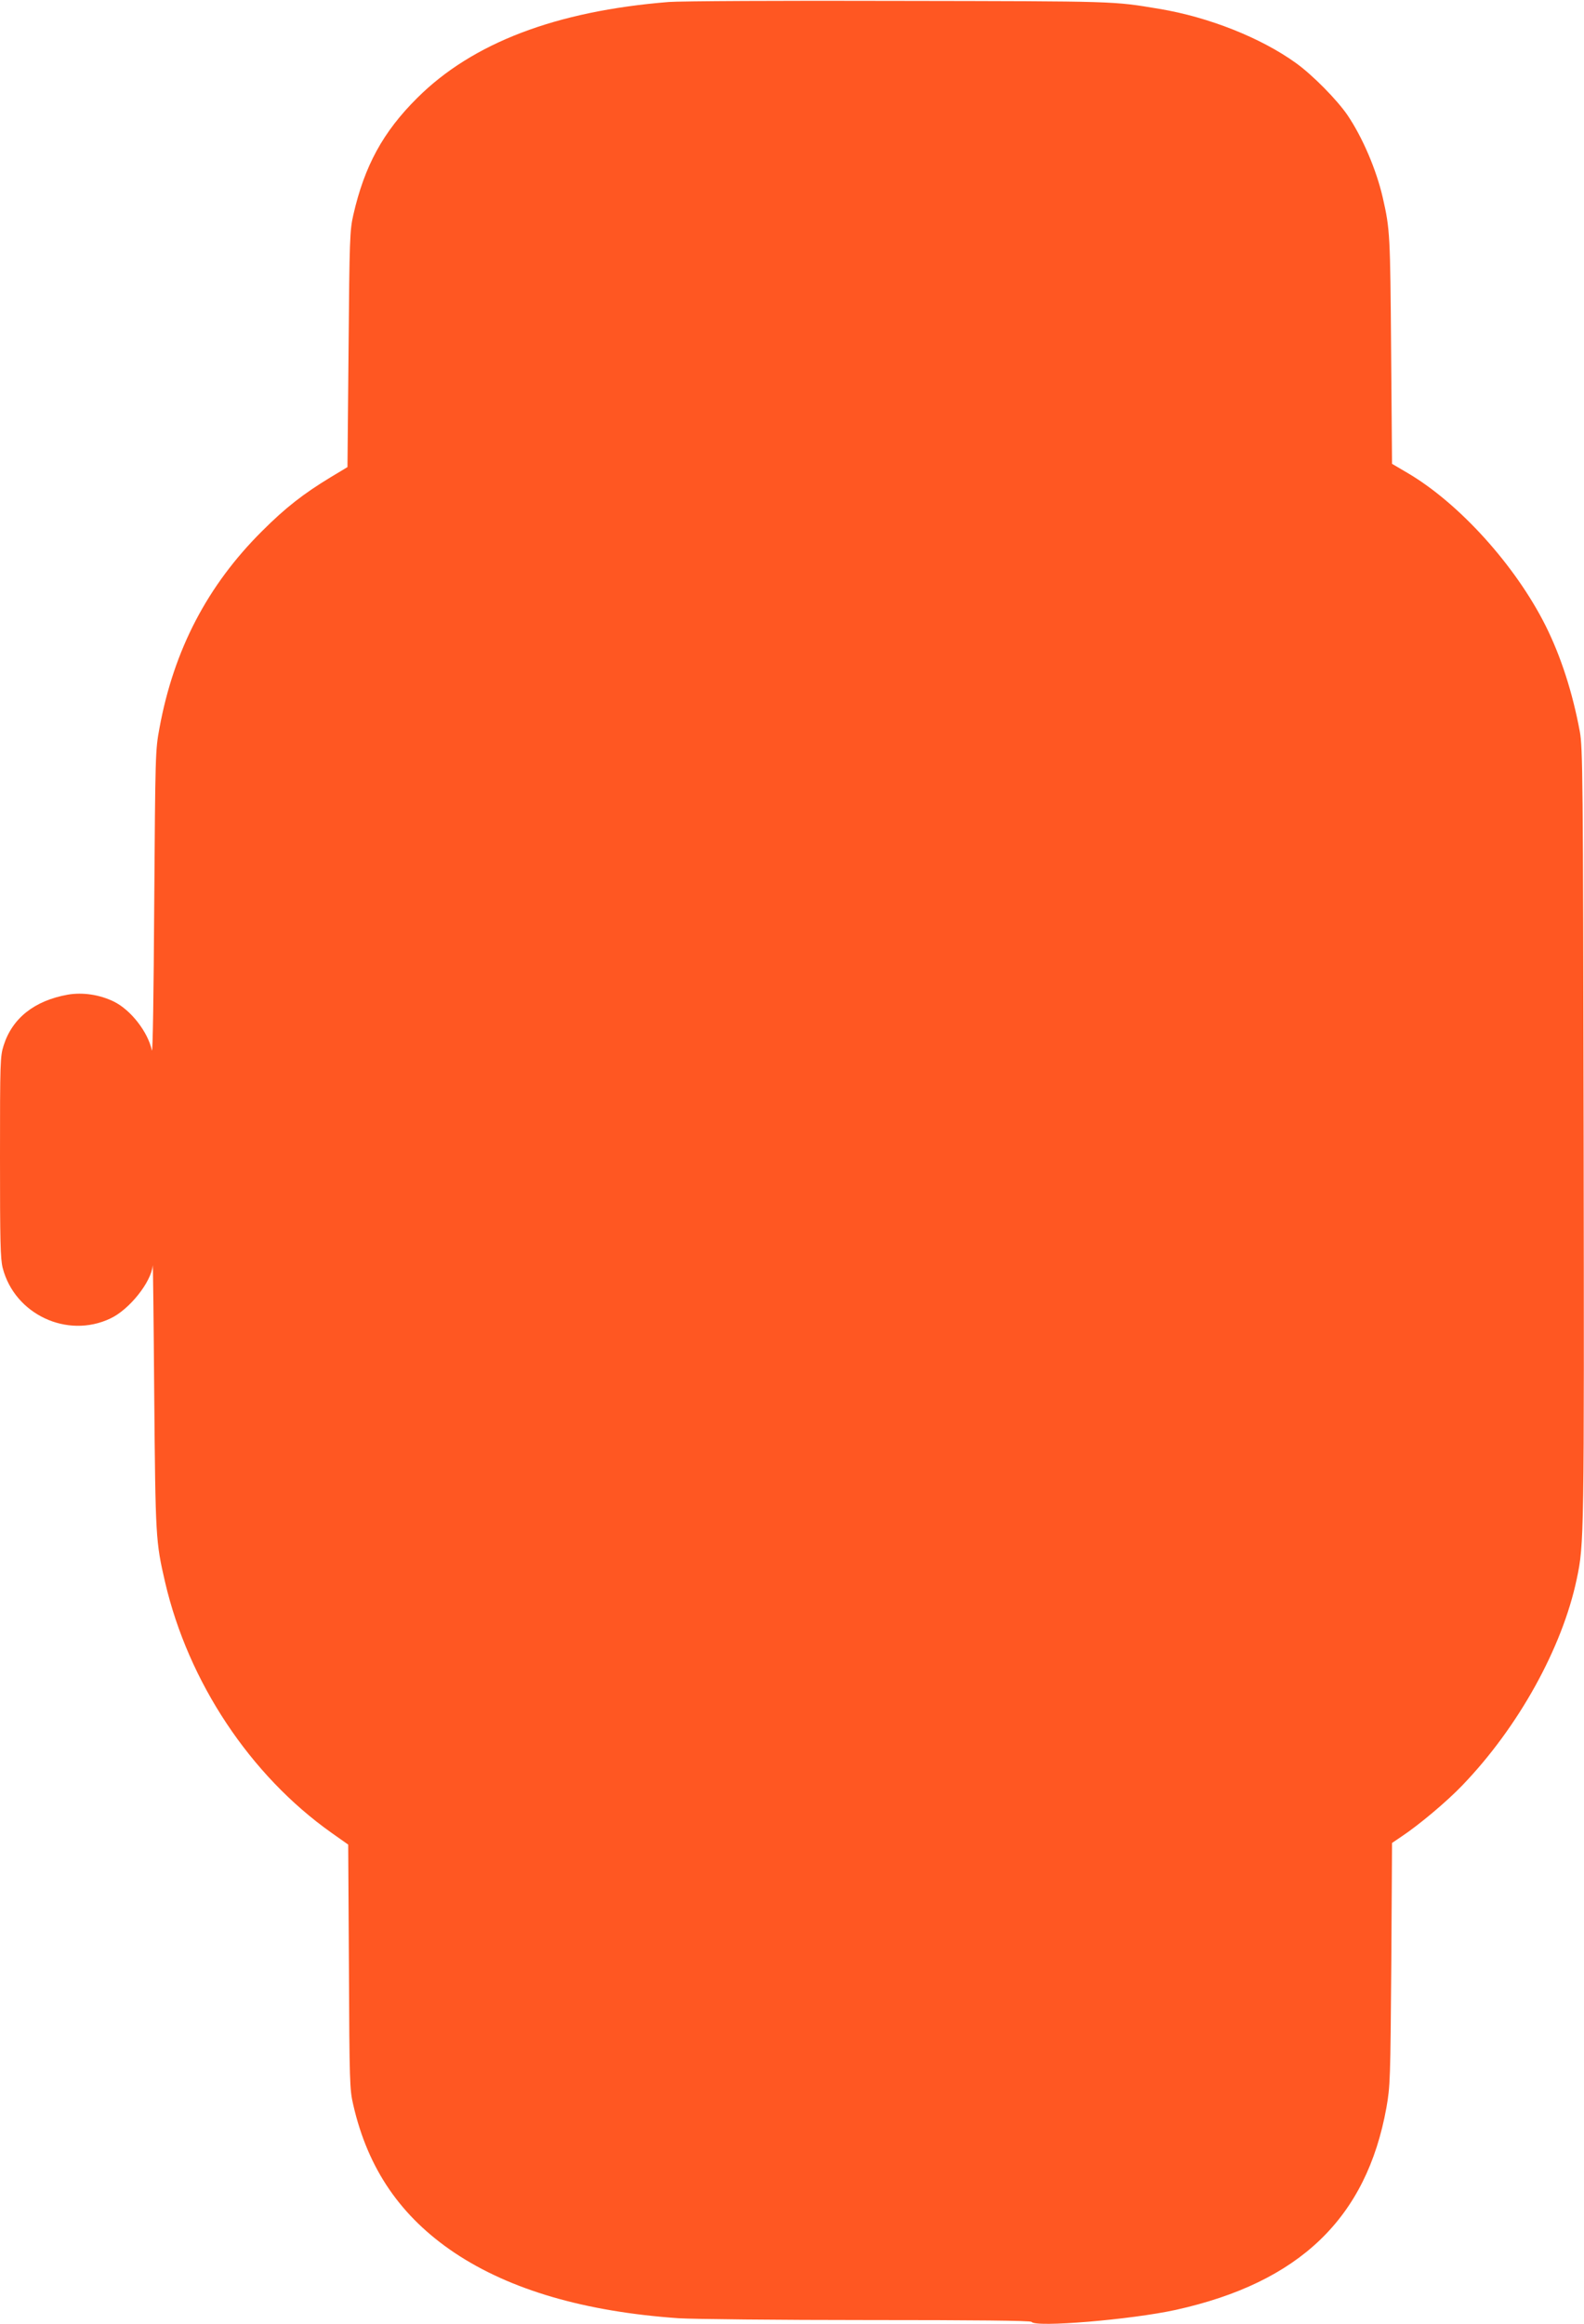 <?xml version="1.0" standalone="no"?>
<!DOCTYPE svg PUBLIC "-//W3C//DTD SVG 20010904//EN"
 "http://www.w3.org/TR/2001/REC-SVG-20010904/DTD/svg10.dtd">
<svg version="1.0" xmlns="http://www.w3.org/2000/svg"
 width="873pt" height="1280pt" viewBox="0 0 873 1280"
 preserveAspectRatio="xMidYMid meet">
<g transform="translate(0,1280) scale(0.1,-0.1)"
fill="#ff5722" stroke="none">
<path d="M3685 12789 c-621 -50 -1081 -225 -1386 -529 -188 -187 -290 -373
-352 -645 -19 -84 -21 -131 -26 -739 l-6 -649 -93 -56 c-150 -91 -249 -168
-377 -296 -302 -300 -487 -655 -566 -1085 -23 -122 -23 -144 -29 -970 -3 -490
-8 -828 -13 -806 -22 102 -116 223 -210 269 -78 38 -171 52 -253 38 -184 -33
-306 -129 -354 -280 -19 -60 -20 -90 -20 -615 0 -465 2 -561 15 -611 66 -255
355 -391 593 -278 105 49 226 201 234 293 1 14 5 -308 8 -715 7 -786 8 -806
60 -1031 128 -549 468 -1062 917 -1380 l92 -65 4 -672 c3 -637 4 -677 24 -762
81 -353 262 -616 559 -815 306 -204 718 -324 1234 -360 80 -5 549 -10 1042
-10 587 0 899 -3 903 -10 20 -32 548 12 795 66 682 151 1051 505 1161 1114 21
119 22 155 27 792 l4 666 53 36 c95 63 249 192 335 282 308 320 550 756 630
1136 41 193 41 228 38 2438 -3 1985 -5 2142 -21 2230 -40 215 -104 414 -189
584 -166 331 -476 674 -761 841 l-85 50 -5 625 c-5 636 -6 666 -46 841 -35
153 -111 331 -194 454 -58 85 -193 222 -285 288 -193 139 -481 253 -752 298
-259 43 -224 42 -1435 44 -638 2 -1209 -1 -1270 -6z"/>
</g>
</svg>

